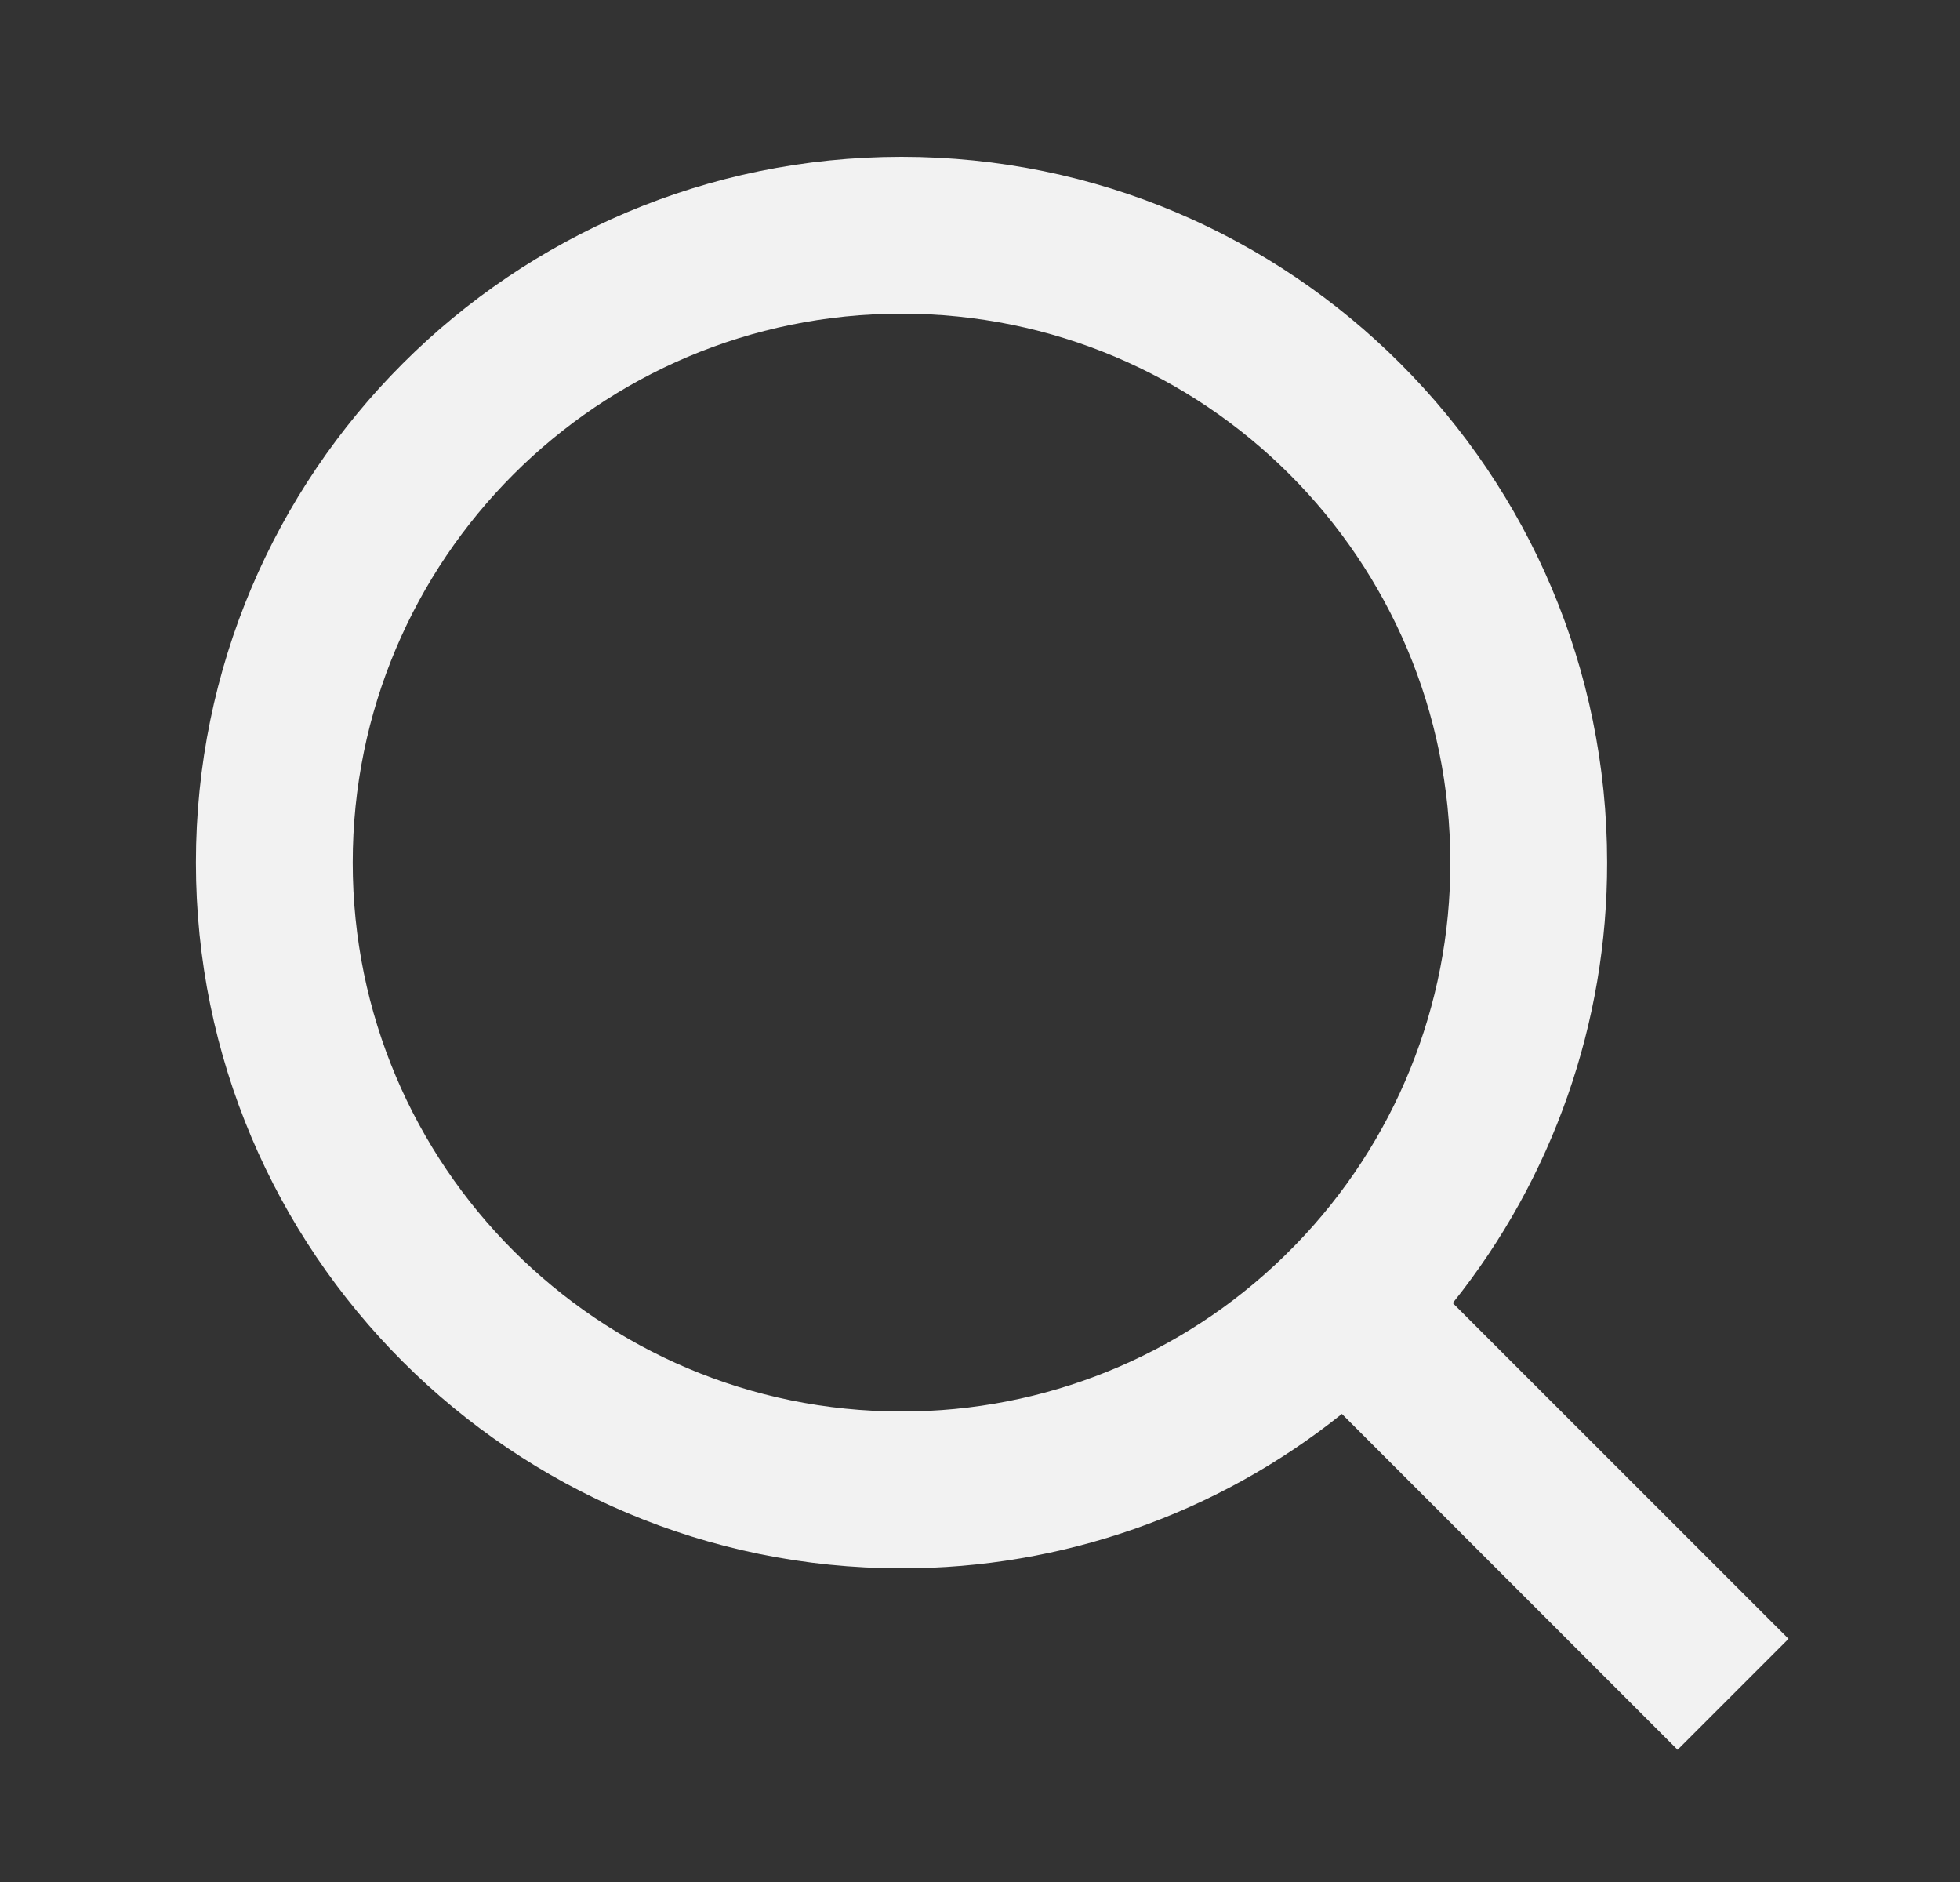 <svg width="25" height="24" viewBox="0 0 25 24" fill="none" xmlns="http://www.w3.org/2000/svg">
<rect x="0" y="0" width="25" height="24" fill="#333333" stroke="none"/>
<g id="ri:search-line">
<path id="Vector" d="M18.53 16.617L22.813 20.899L21.398 22.314L17.116 18.031C15.523 19.308 13.541 20.003 11.499 20C6.531 20 2.499 15.968 2.499 11C2.499 6.032 6.531 2 11.499 2C16.467 2 20.499 6.032 20.499 11C20.502 13.042 19.807 15.024 18.53 16.617ZM16.524 15.875C17.793 14.57 18.502 12.82 18.499 11C18.499 7.133 15.366 4 11.499 4C7.632 4 4.499 7.133 4.499 11C4.499 14.867 7.632 18 11.499 18C13.319 18.003 15.069 17.294 16.374 16.025L16.524 15.875Z" fill="#F2F2F2"/>
</g>
</svg>
